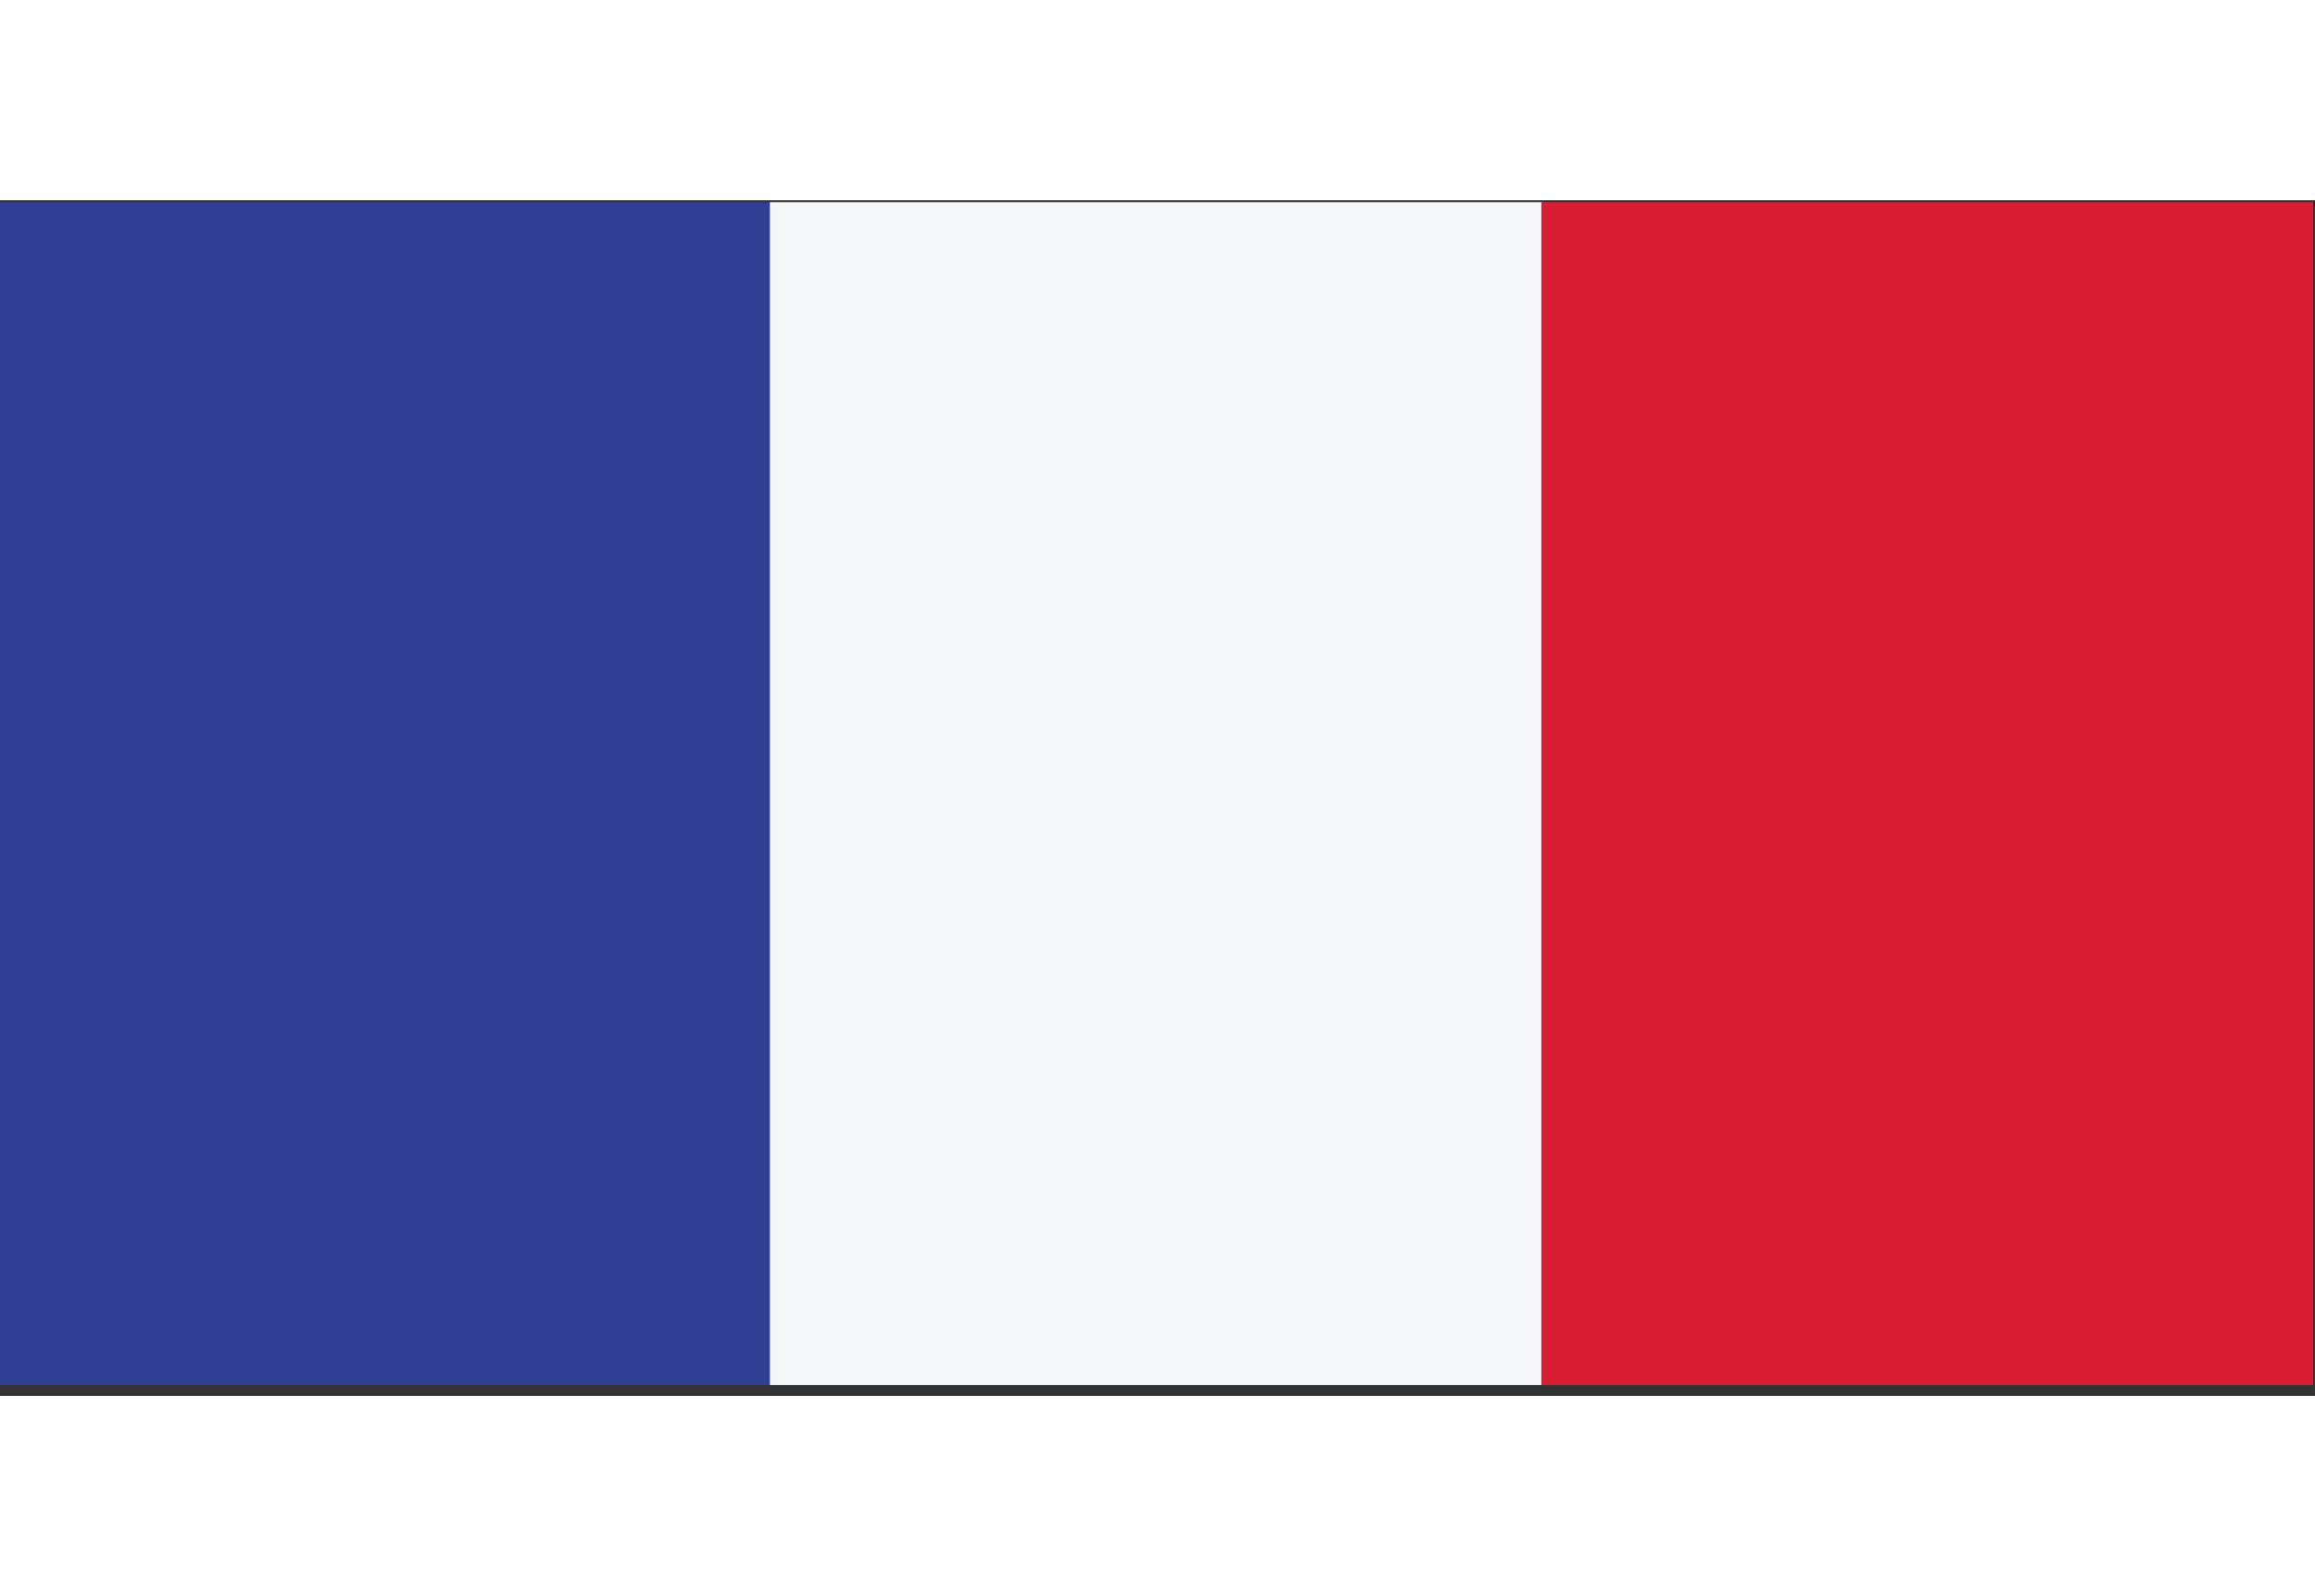 <?xml version="1.0" encoding="UTF-8" standalone="no"?>
<!DOCTYPE svg PUBLIC "-//W3C//DTD SVG 1.1//EN" "http://www.w3.org/Graphics/SVG/1.1/DTD/svg11.dtd">
<svg width="29px" height="20px" viewBox="0 0 60 31" version="1.1" xmlns="http://www.w3.org/2000/svg" xmlns:xlink="http://www.w3.org/1999/xlink" xml:space="preserve" xmlns:serif="http://www.serif.com/" style="fill-rule:evenodd;clip-rule:evenodd;stroke-linejoin:round;stroke-miterlimit:2;">
    <rect x="0" y="0" width="60" height="31" fill="#333333" stroke="none"/>
    <g transform="matrix(1.333,0,0,1.333,0,0)">
        <g transform="matrix(1.341,0,0,1.175,-617.571,-390.515)">
            <rect x="460.506" y="332.386" width="11.187" height="19.578" style="fill:rgb(48,63,149);"/>
        </g>
        <g transform="matrix(1.341,0,0,1.175,-617.571,-390.515)">
            <rect x="471.693" y="332.386" width="11.188" height="19.578" style="fill:rgb(245,246,247);"/>
        </g>
        <g transform="matrix(1.341,0,0,1.175,-617.571,-390.515)">
            <rect x="482.881" y="332.386" width="11.187" height="19.578" style="fill:rgb(217,30,52);"/>
        </g>
    </g>
</svg>

